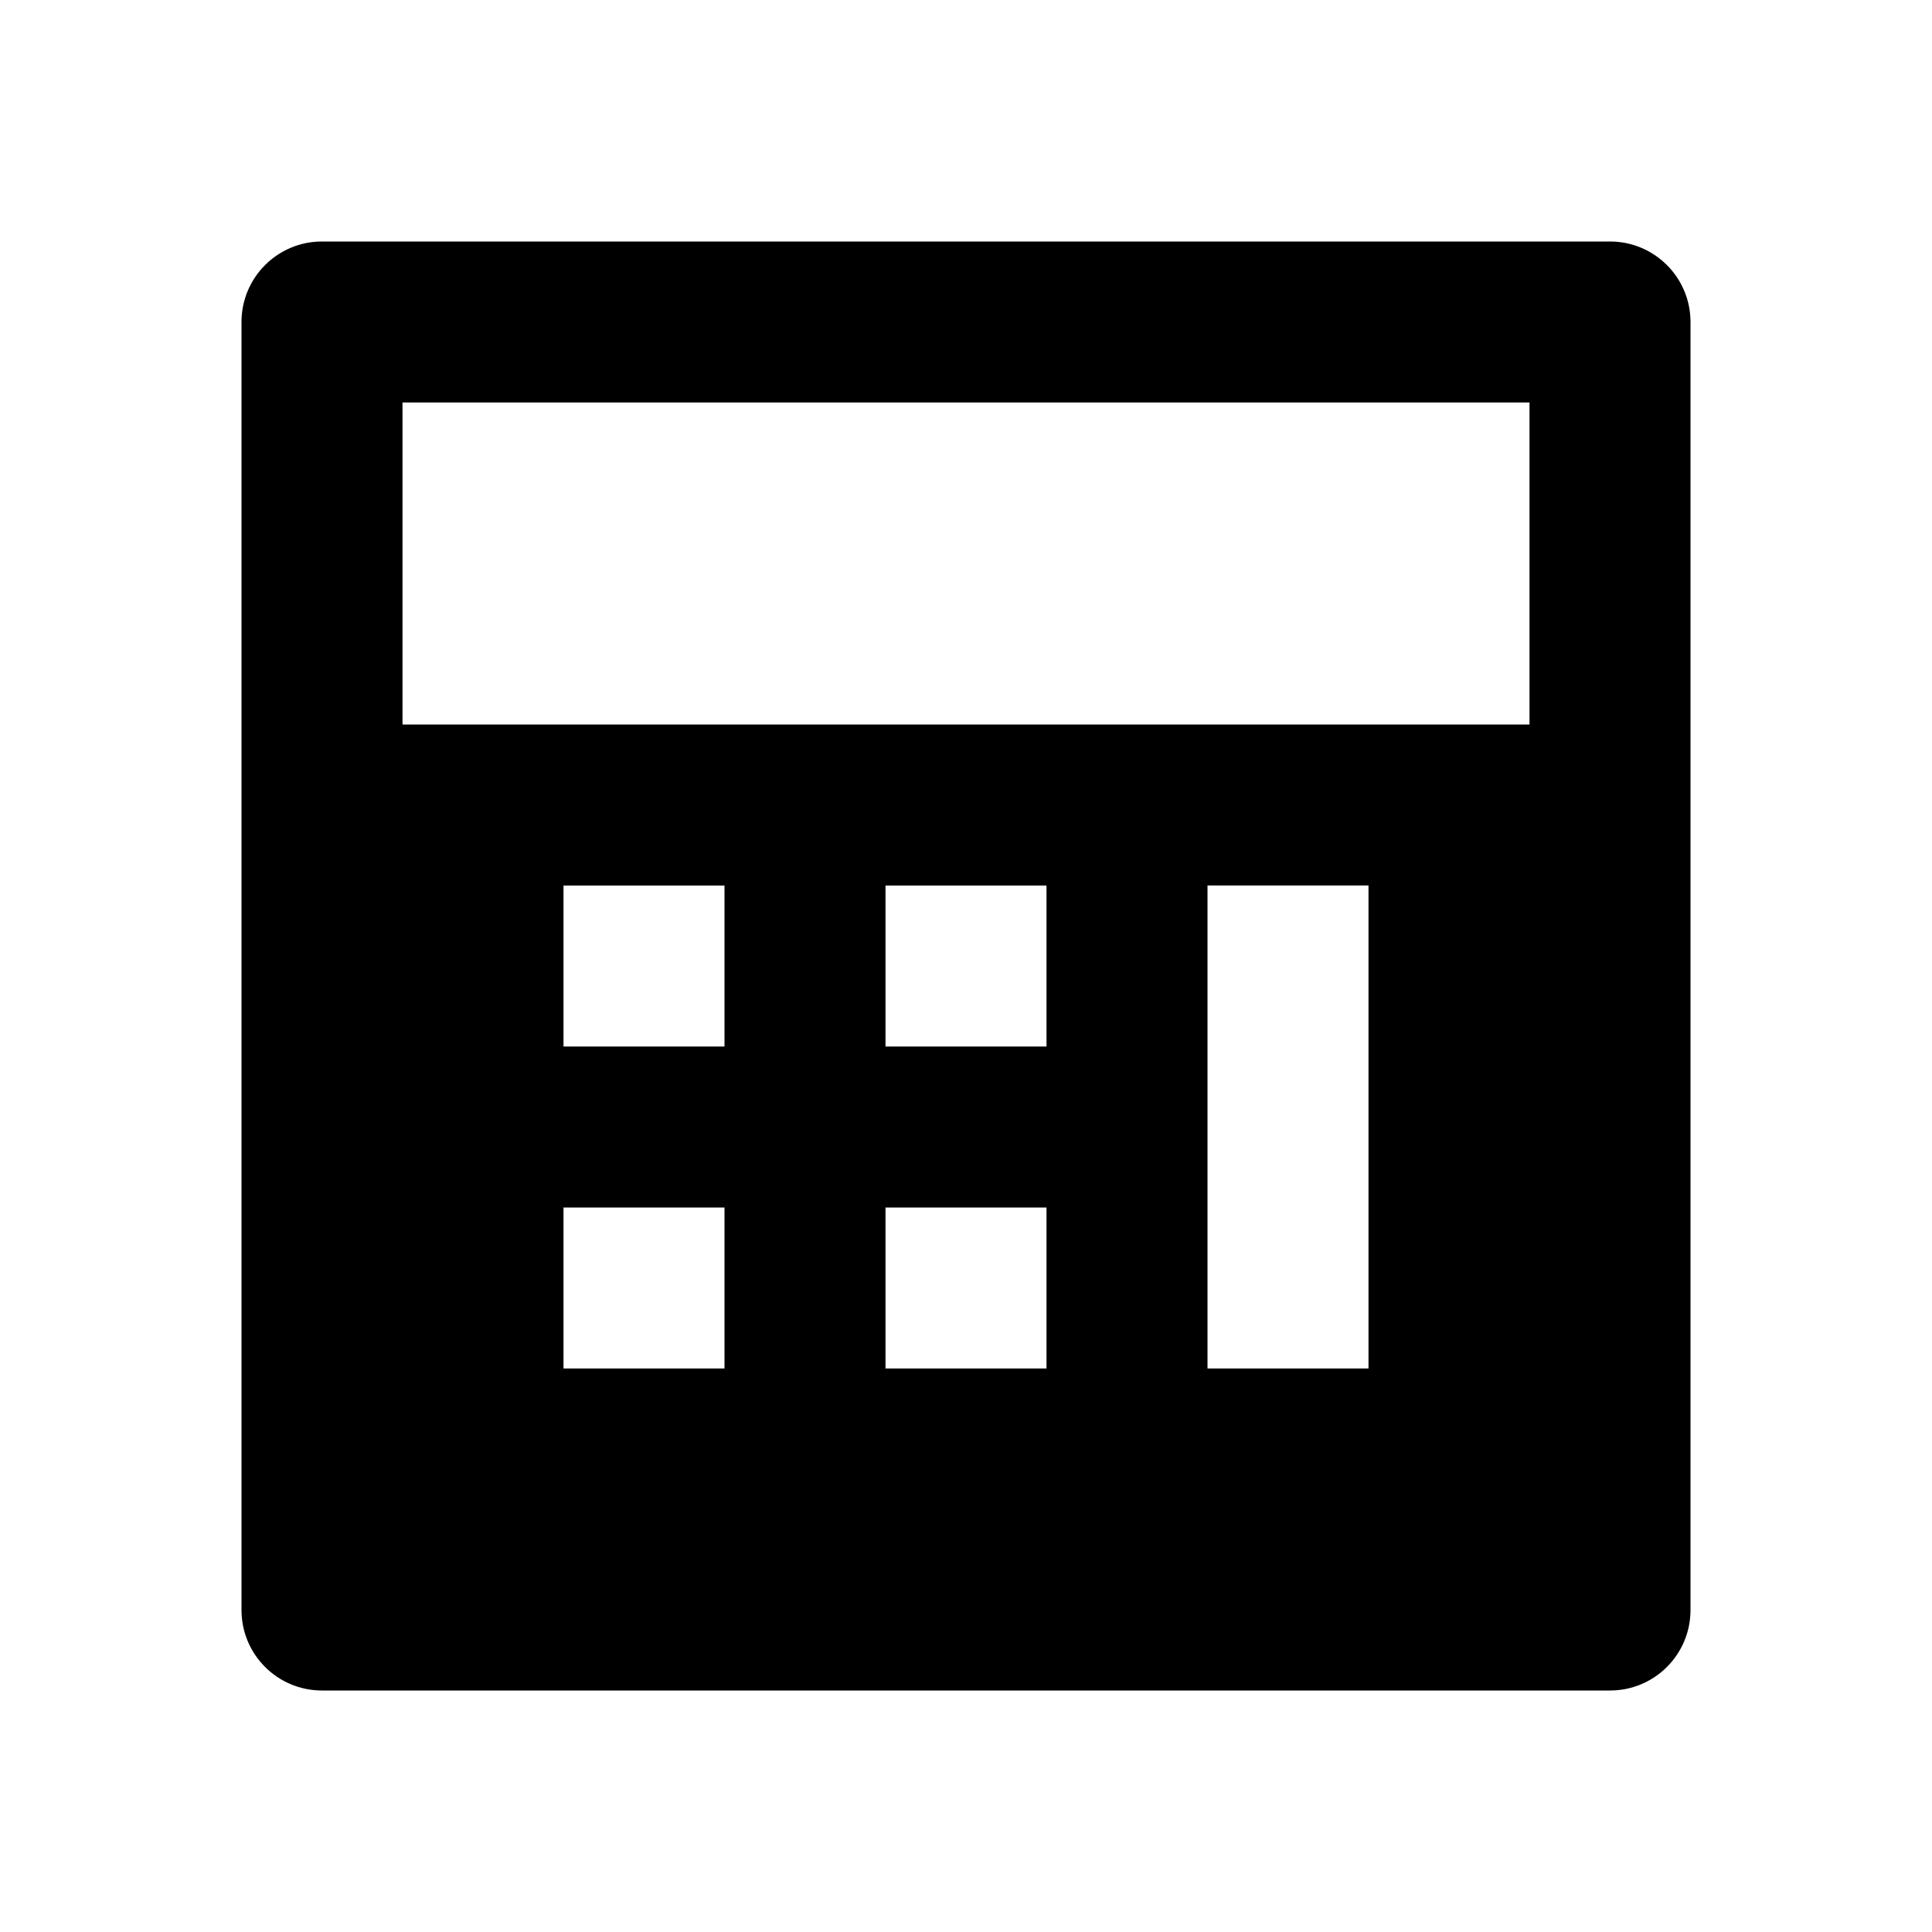 <svg xmlns="http://www.w3.org/2000/svg" width="24" height="24" viewBox="0 0 24 24"><path d="M20,3H4C3.447,3,3,3.448,3,4v16c0,0.553,0.447,1,1,1h16c0.553,0,1-0.447,1-1V4C21,3.448,20.553,3,20,3z M19,5v4H5V5H19z M9,15v2H7v-2H9z M7,13v-2h2v2H7z M13,15v2h-2v-2H13z M11,13v-2h2v2H11z M15,17v-6h2v6H15z"/></svg>